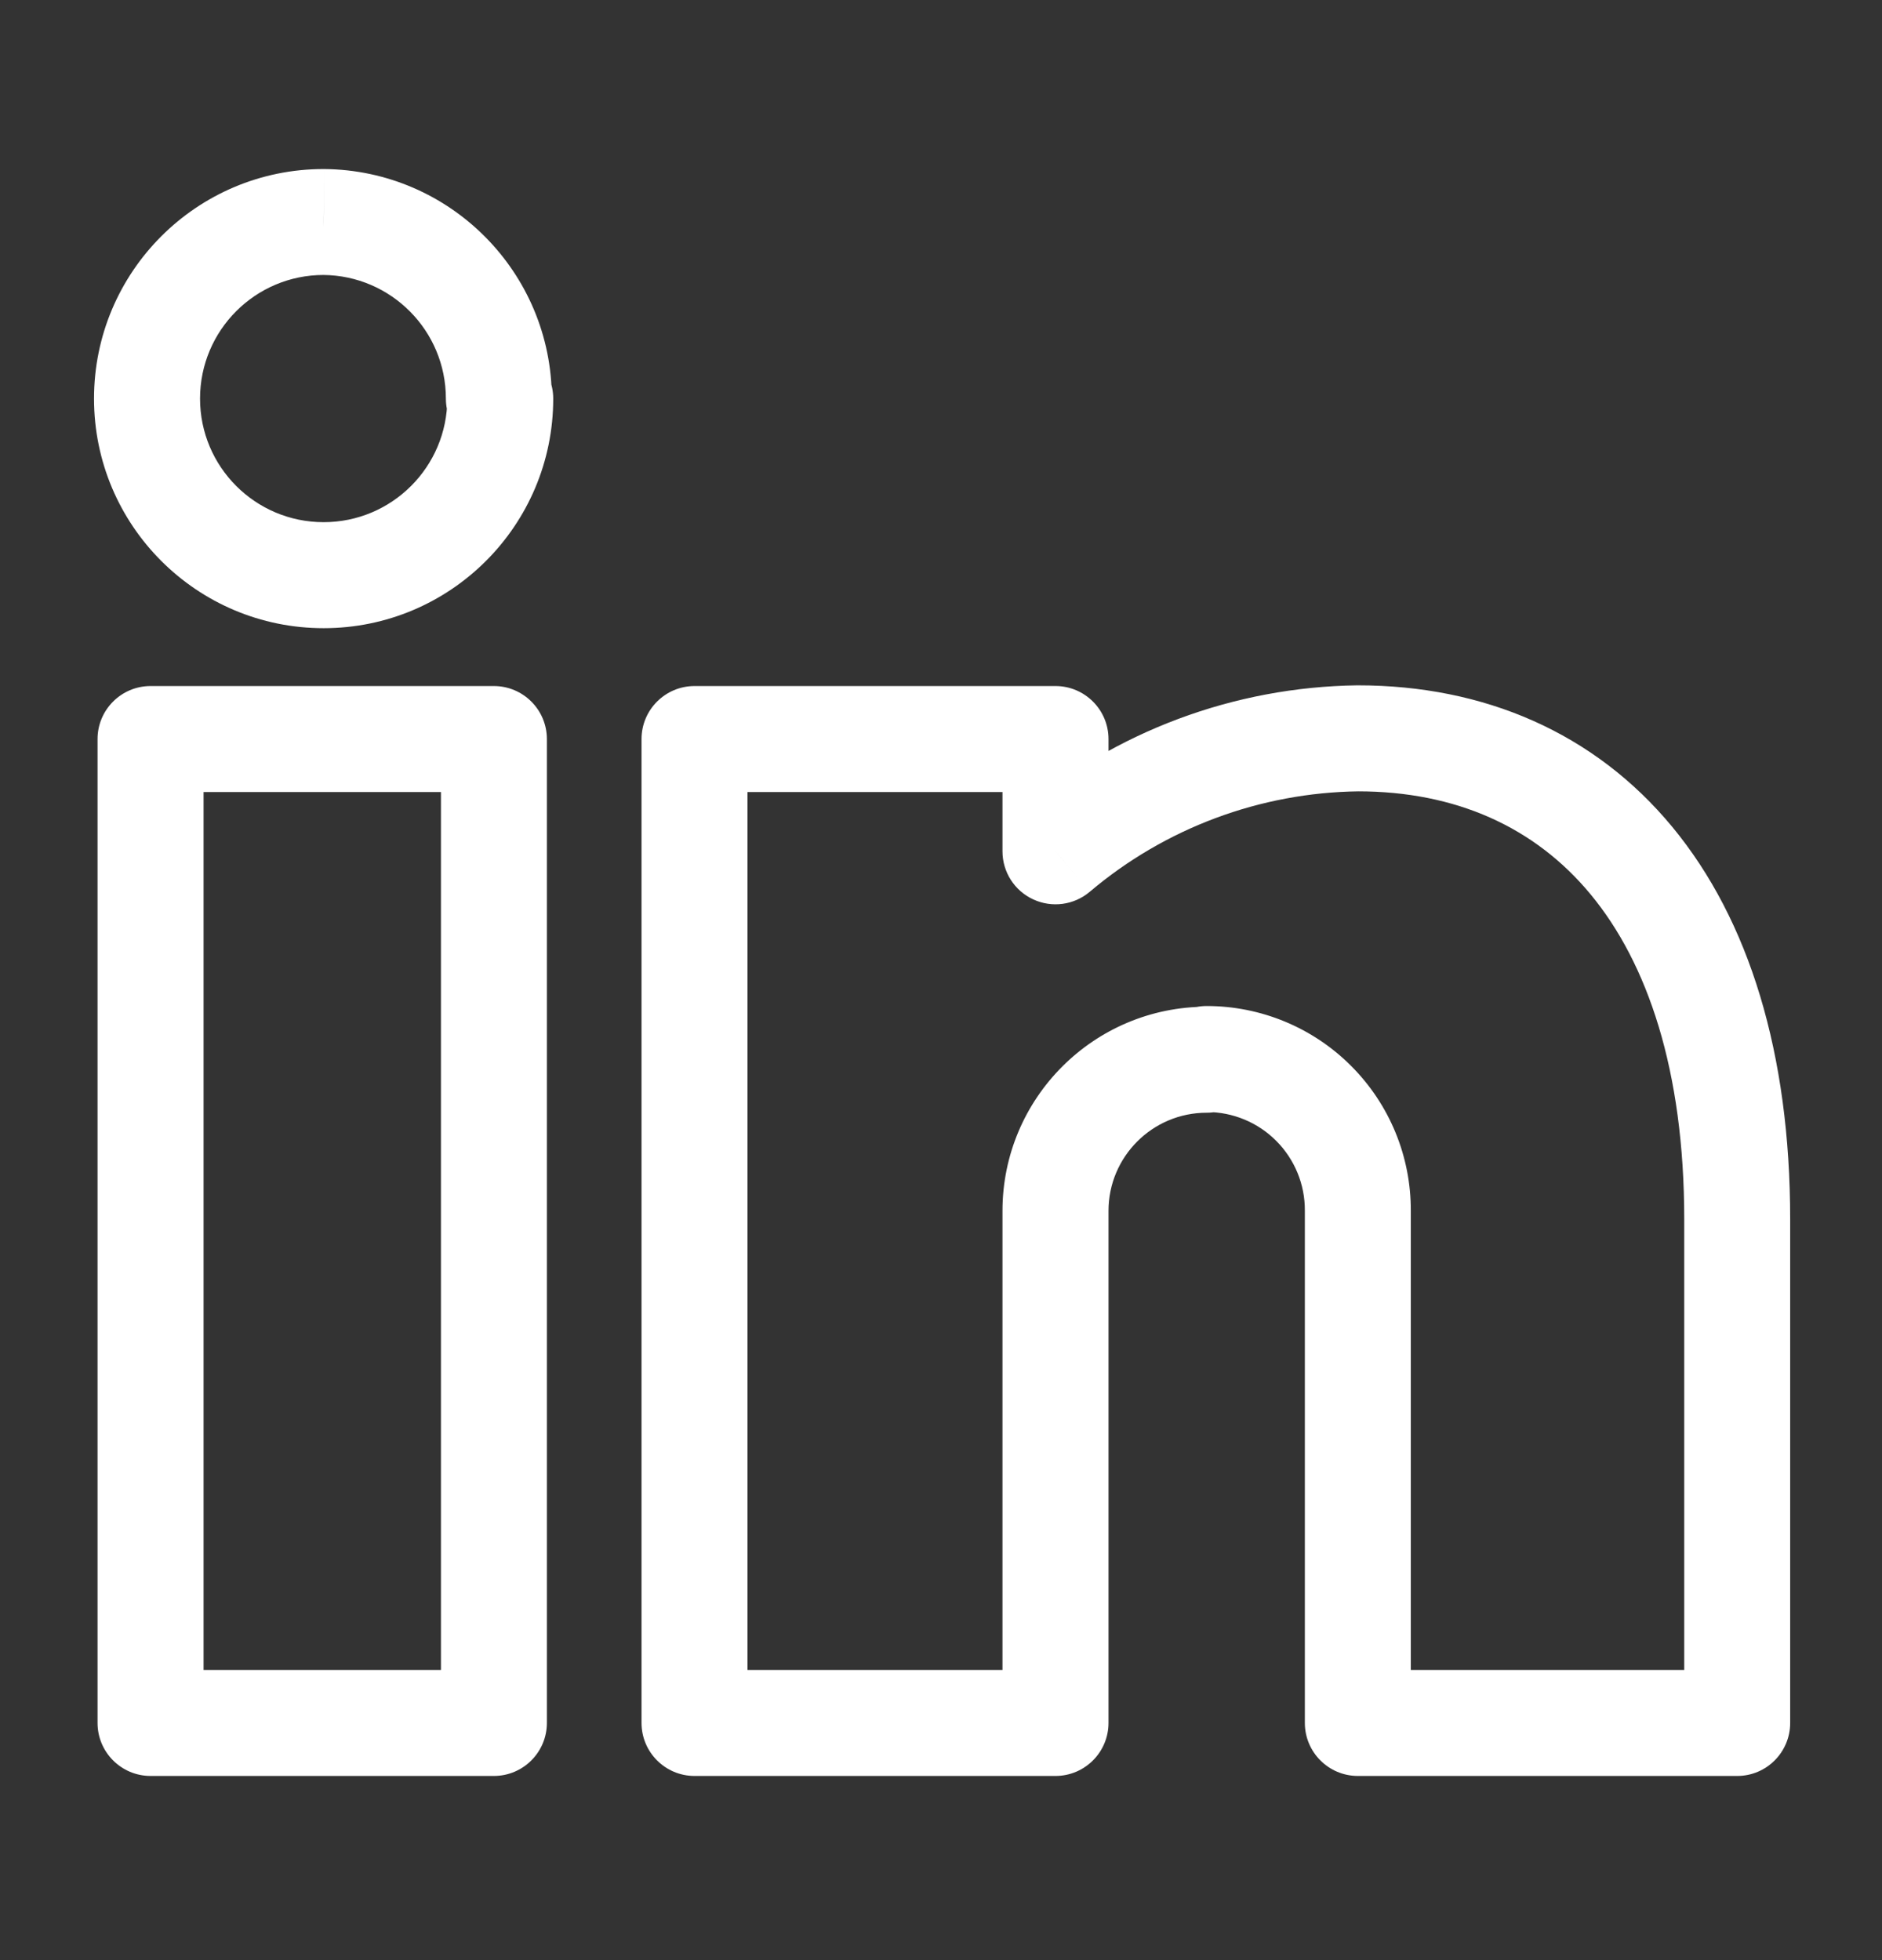<svg width="24" height="25" viewBox="0 0 24 25" fill="none" xmlns="http://www.w3.org/2000/svg">
<rect x="0" y="0" width="24" height="25" fill="#333333" stroke="none"/>
<path d="M6.298 21.975V22.651C6.671 22.651 6.974 22.348 6.974 21.975H6.298ZM1.92 21.975H1.244C1.244 22.348 1.547 22.651 1.92 22.651V21.975ZM1.92 9.426V8.75C1.547 8.75 1.244 9.053 1.244 9.426H1.92ZM6.298 9.426H6.974C6.974 9.053 6.671 8.75 6.298 8.75V9.426ZM15.388 13.516V14.192C15.761 14.192 16.064 13.889 16.064 13.516H15.388ZM13.46 21.975V22.651C13.833 22.651 14.136 22.348 14.136 21.975H13.46ZM8.857 21.975H8.181C8.181 22.348 8.484 22.651 8.857 22.651V21.975ZM8.857 9.426V8.75C8.484 8.75 8.181 9.053 8.181 9.426H8.857ZM13.46 9.426H14.136C14.136 9.053 13.833 8.75 13.46 8.75V9.426ZM13.46 10.858H12.784C12.784 11.122 12.937 11.361 13.176 11.471C13.415 11.582 13.696 11.544 13.897 11.374L13.46 10.858ZM17.316 9.417V8.741L17.307 8.741L17.316 9.417ZM22.154 21.975V22.651C22.527 22.651 22.829 22.348 22.829 21.975H22.154ZM17.316 21.975H16.64C16.64 22.348 16.943 22.651 17.316 22.651V21.975ZM17.316 15.444L16.64 15.441V15.444H17.316ZM15.388 13.507L15.388 12.831C15.015 12.831 14.712 13.134 14.712 13.507H15.388ZM6.379 5.084H7.055C7.055 4.711 6.753 4.408 6.379 4.408V5.084ZM4.127 2.832L4.133 2.156H4.127V2.832ZM6.361 5.084L5.686 5.084C5.686 5.263 5.757 5.435 5.884 5.562C6.01 5.688 6.182 5.759 6.361 5.759V5.084ZM6.298 21.299H1.92V22.651H6.298V21.299ZM2.596 21.975V9.426H1.244V21.975H2.596ZM1.92 10.102H6.298V8.75H1.92V10.102ZM5.623 9.426V21.975H6.974V9.426H5.623ZM15.388 12.84C13.95 12.84 12.784 14.006 12.784 15.444H14.136C14.136 14.752 14.697 14.192 15.388 14.192V12.84ZM12.784 15.444V21.975H14.136V15.444H12.784ZM13.46 21.299H8.857V22.651H13.46V21.299ZM9.532 21.975V9.426H8.181V21.975H9.532ZM8.857 10.102H13.46V8.75H8.857V10.102ZM12.784 9.426V10.858H14.136V9.426H12.784ZM13.897 11.374C14.856 10.562 16.068 10.109 17.325 10.093L17.307 8.741C15.737 8.762 14.222 9.328 13.024 10.343L13.897 11.374ZM17.316 10.093C18.564 10.093 19.574 10.548 20.285 11.408C21.008 12.283 21.478 13.647 21.478 15.552H22.829C22.829 13.44 22.308 11.736 21.326 10.547C20.332 9.344 18.923 8.741 17.316 8.741V10.093ZM21.478 15.552V21.975H22.829V15.552H21.478ZM22.154 21.299H17.316V22.651H22.154V21.299ZM17.991 21.975V15.444H16.64V21.975H17.991ZM17.991 15.447C17.995 14.754 17.722 14.089 17.233 13.598L16.276 14.552C16.511 14.788 16.642 15.108 16.64 15.441L17.991 15.447ZM17.233 13.598C16.745 13.107 16.081 12.831 15.388 12.831L15.388 14.183C15.721 14.183 16.041 14.315 16.276 14.552L17.233 13.598ZM14.712 13.507V13.516H16.064V13.507H14.712ZM5.704 5.084C5.704 5.954 4.998 6.66 4.127 6.66V8.012C5.744 8.012 7.055 6.701 7.055 5.084H5.704ZM4.127 6.66C3.256 6.66 2.551 5.954 2.551 5.084H1.199C1.199 6.701 2.51 8.012 4.127 8.012V6.66ZM2.551 5.084C2.551 4.213 3.256 3.507 4.127 3.507V2.156C2.51 2.156 1.199 3.467 1.199 5.084H2.551ZM4.122 3.507C4.988 3.514 5.686 4.218 5.686 5.084L7.037 5.084C7.037 3.476 5.74 2.169 4.133 2.156L4.122 3.507ZM6.361 5.759H6.379V4.408H6.361V5.759Z" fill="white"/>
</svg>
